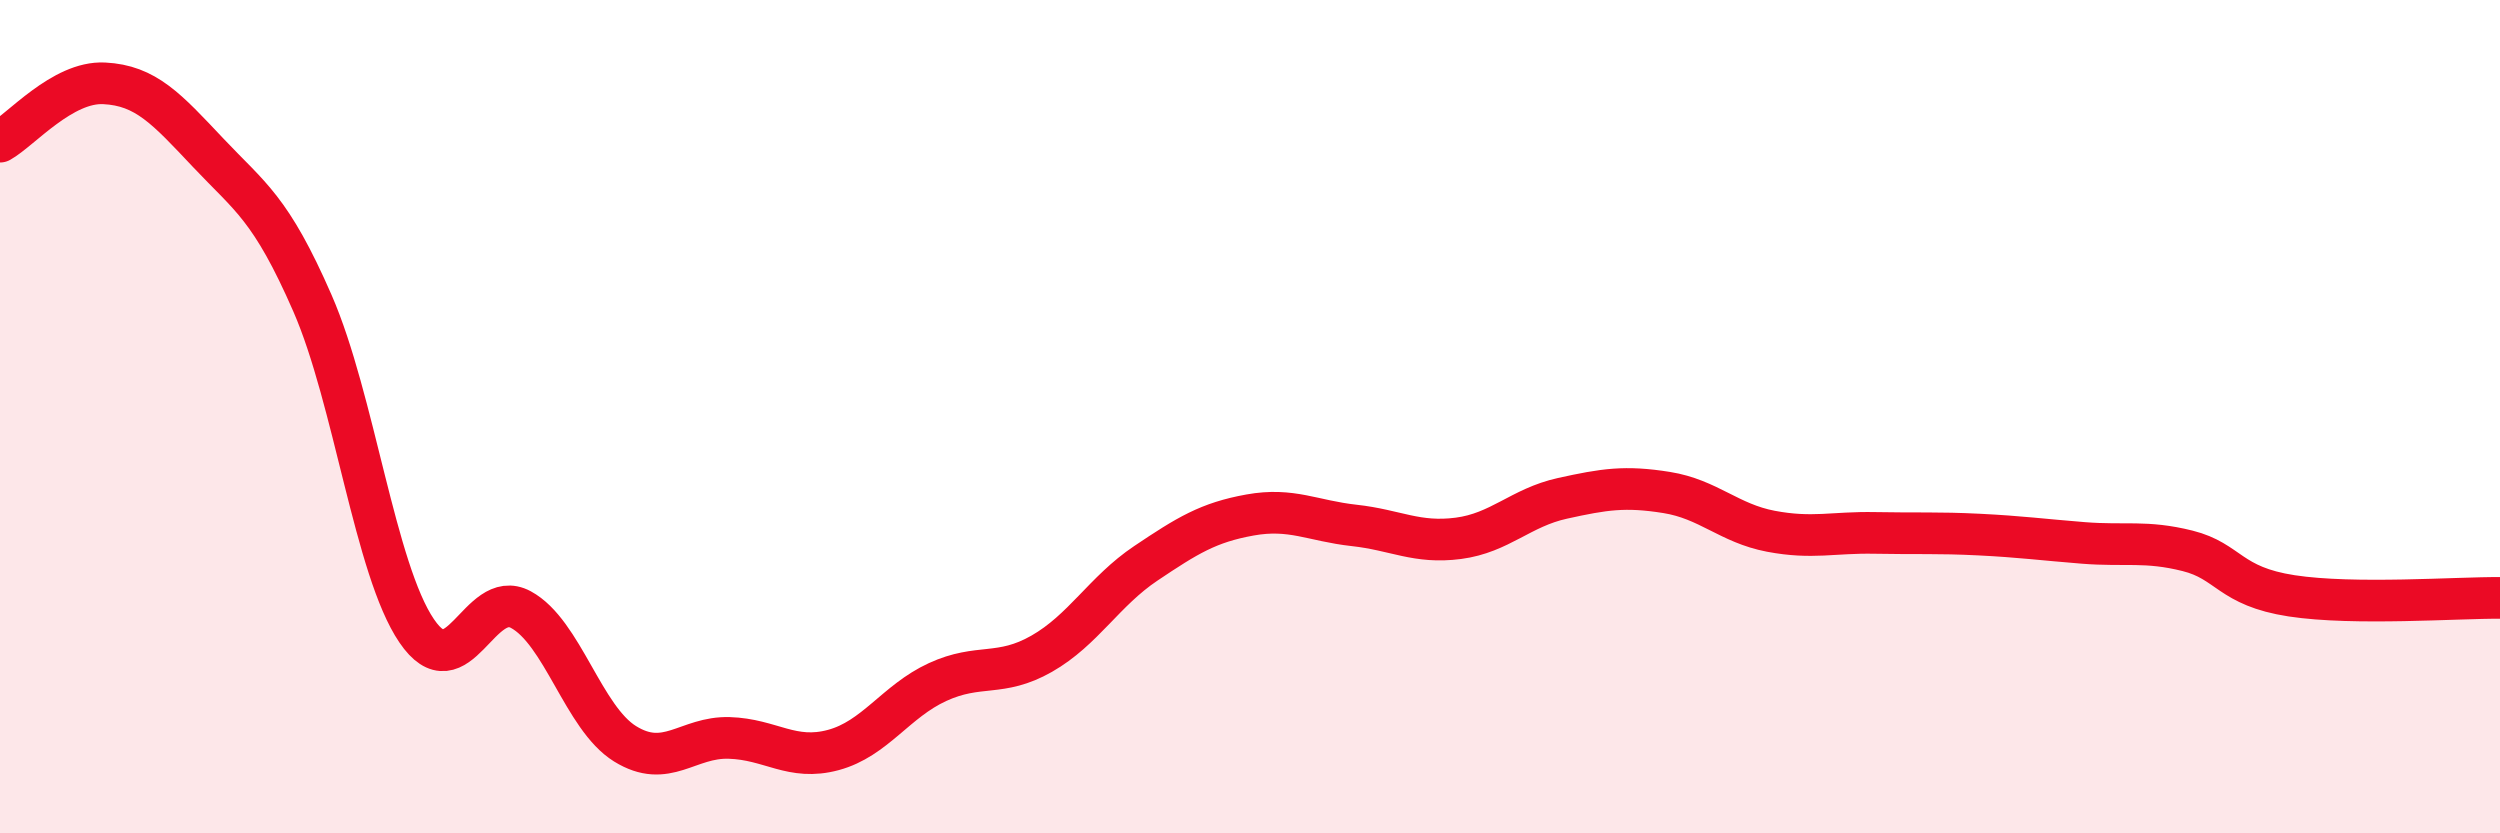
    <svg width="60" height="20" viewBox="0 0 60 20" xmlns="http://www.w3.org/2000/svg">
      <path
        d="M 0,3.4 C 0.5,3.12 1.5,1.95 2.5,2 C 3.5,2.05 4,2.61 5,3.67 C 6,4.73 6.5,4.99 7.5,7.28 C 8.5,9.57 9,13.67 10,15.14 C 11,16.61 11.5,14.09 12.5,14.63 C 13.5,15.17 14,17.23 15,17.85 C 16,18.47 16.5,17.68 17.5,17.71 C 18.5,17.74 19,18.27 20,18 C 21,17.73 21.5,16.83 22.5,16.37 C 23.5,15.91 24,16.26 25,15.69 C 26,15.12 26.5,14.19 27.5,13.52 C 28.5,12.85 29,12.54 30,12.36 C 31,12.18 31.5,12.5 32.5,12.61 C 33.5,12.72 34,13.05 35,12.92 C 36,12.79 36.5,12.18 37.5,11.96 C 38.5,11.74 39,11.66 40,11.82 C 41,11.98 41.5,12.56 42.5,12.75 C 43.5,12.94 44,12.77 45,12.79 C 46,12.81 46.5,12.78 47.5,12.83 C 48.5,12.88 49,12.95 50,13.03 C 51,13.11 51.5,12.97 52.5,13.22 C 53.5,13.47 53.5,14.07 55,14.3 C 56.5,14.53 59,14.34 60,14.35L60 20L0 20Z"
        fill="#EB0A25"
        opacity="0.1"
        stroke-linecap="round"
        stroke-linejoin="round"
      />
      <path
        d="M 0,3.4 C 0.5,3.12 1.5,1.95 2.5,2 C 3.5,2.05 4,2.61 5,3.67 C 6,4.73 6.5,4.99 7.5,7.28 C 8.5,9.57 9,13.67 10,15.14 C 11,16.61 11.5,14.09 12.5,14.63 C 13.5,15.17 14,17.23 15,17.85 C 16,18.47 16.5,17.68 17.5,17.71 C 18.5,17.74 19,18.27 20,18 C 21,17.73 21.5,16.83 22.5,16.37 C 23.5,15.91 24,16.26 25,15.69 C 26,15.12 26.5,14.19 27.5,13.52 C 28.5,12.85 29,12.54 30,12.36 C 31,12.18 31.5,12.5 32.5,12.61 C 33.5,12.72 34,13.05 35,12.92 C 36,12.79 36.5,12.18 37.5,11.96 C 38.5,11.74 39,11.66 40,11.82 C 41,11.98 41.5,12.56 42.5,12.75 C 43.5,12.94 44,12.77 45,12.79 C 46,12.81 46.5,12.78 47.5,12.83 C 48.5,12.88 49,12.95 50,13.03 C 51,13.11 51.5,12.97 52.5,13.22 C 53.5,13.47 53.5,14.07 55,14.3 C 56.5,14.53 59,14.34 60,14.35"
        stroke="#EB0A25"
        stroke-width="1"
        fill="none"
        stroke-linecap="round"
        stroke-linejoin="round"
      />
    </svg>
  